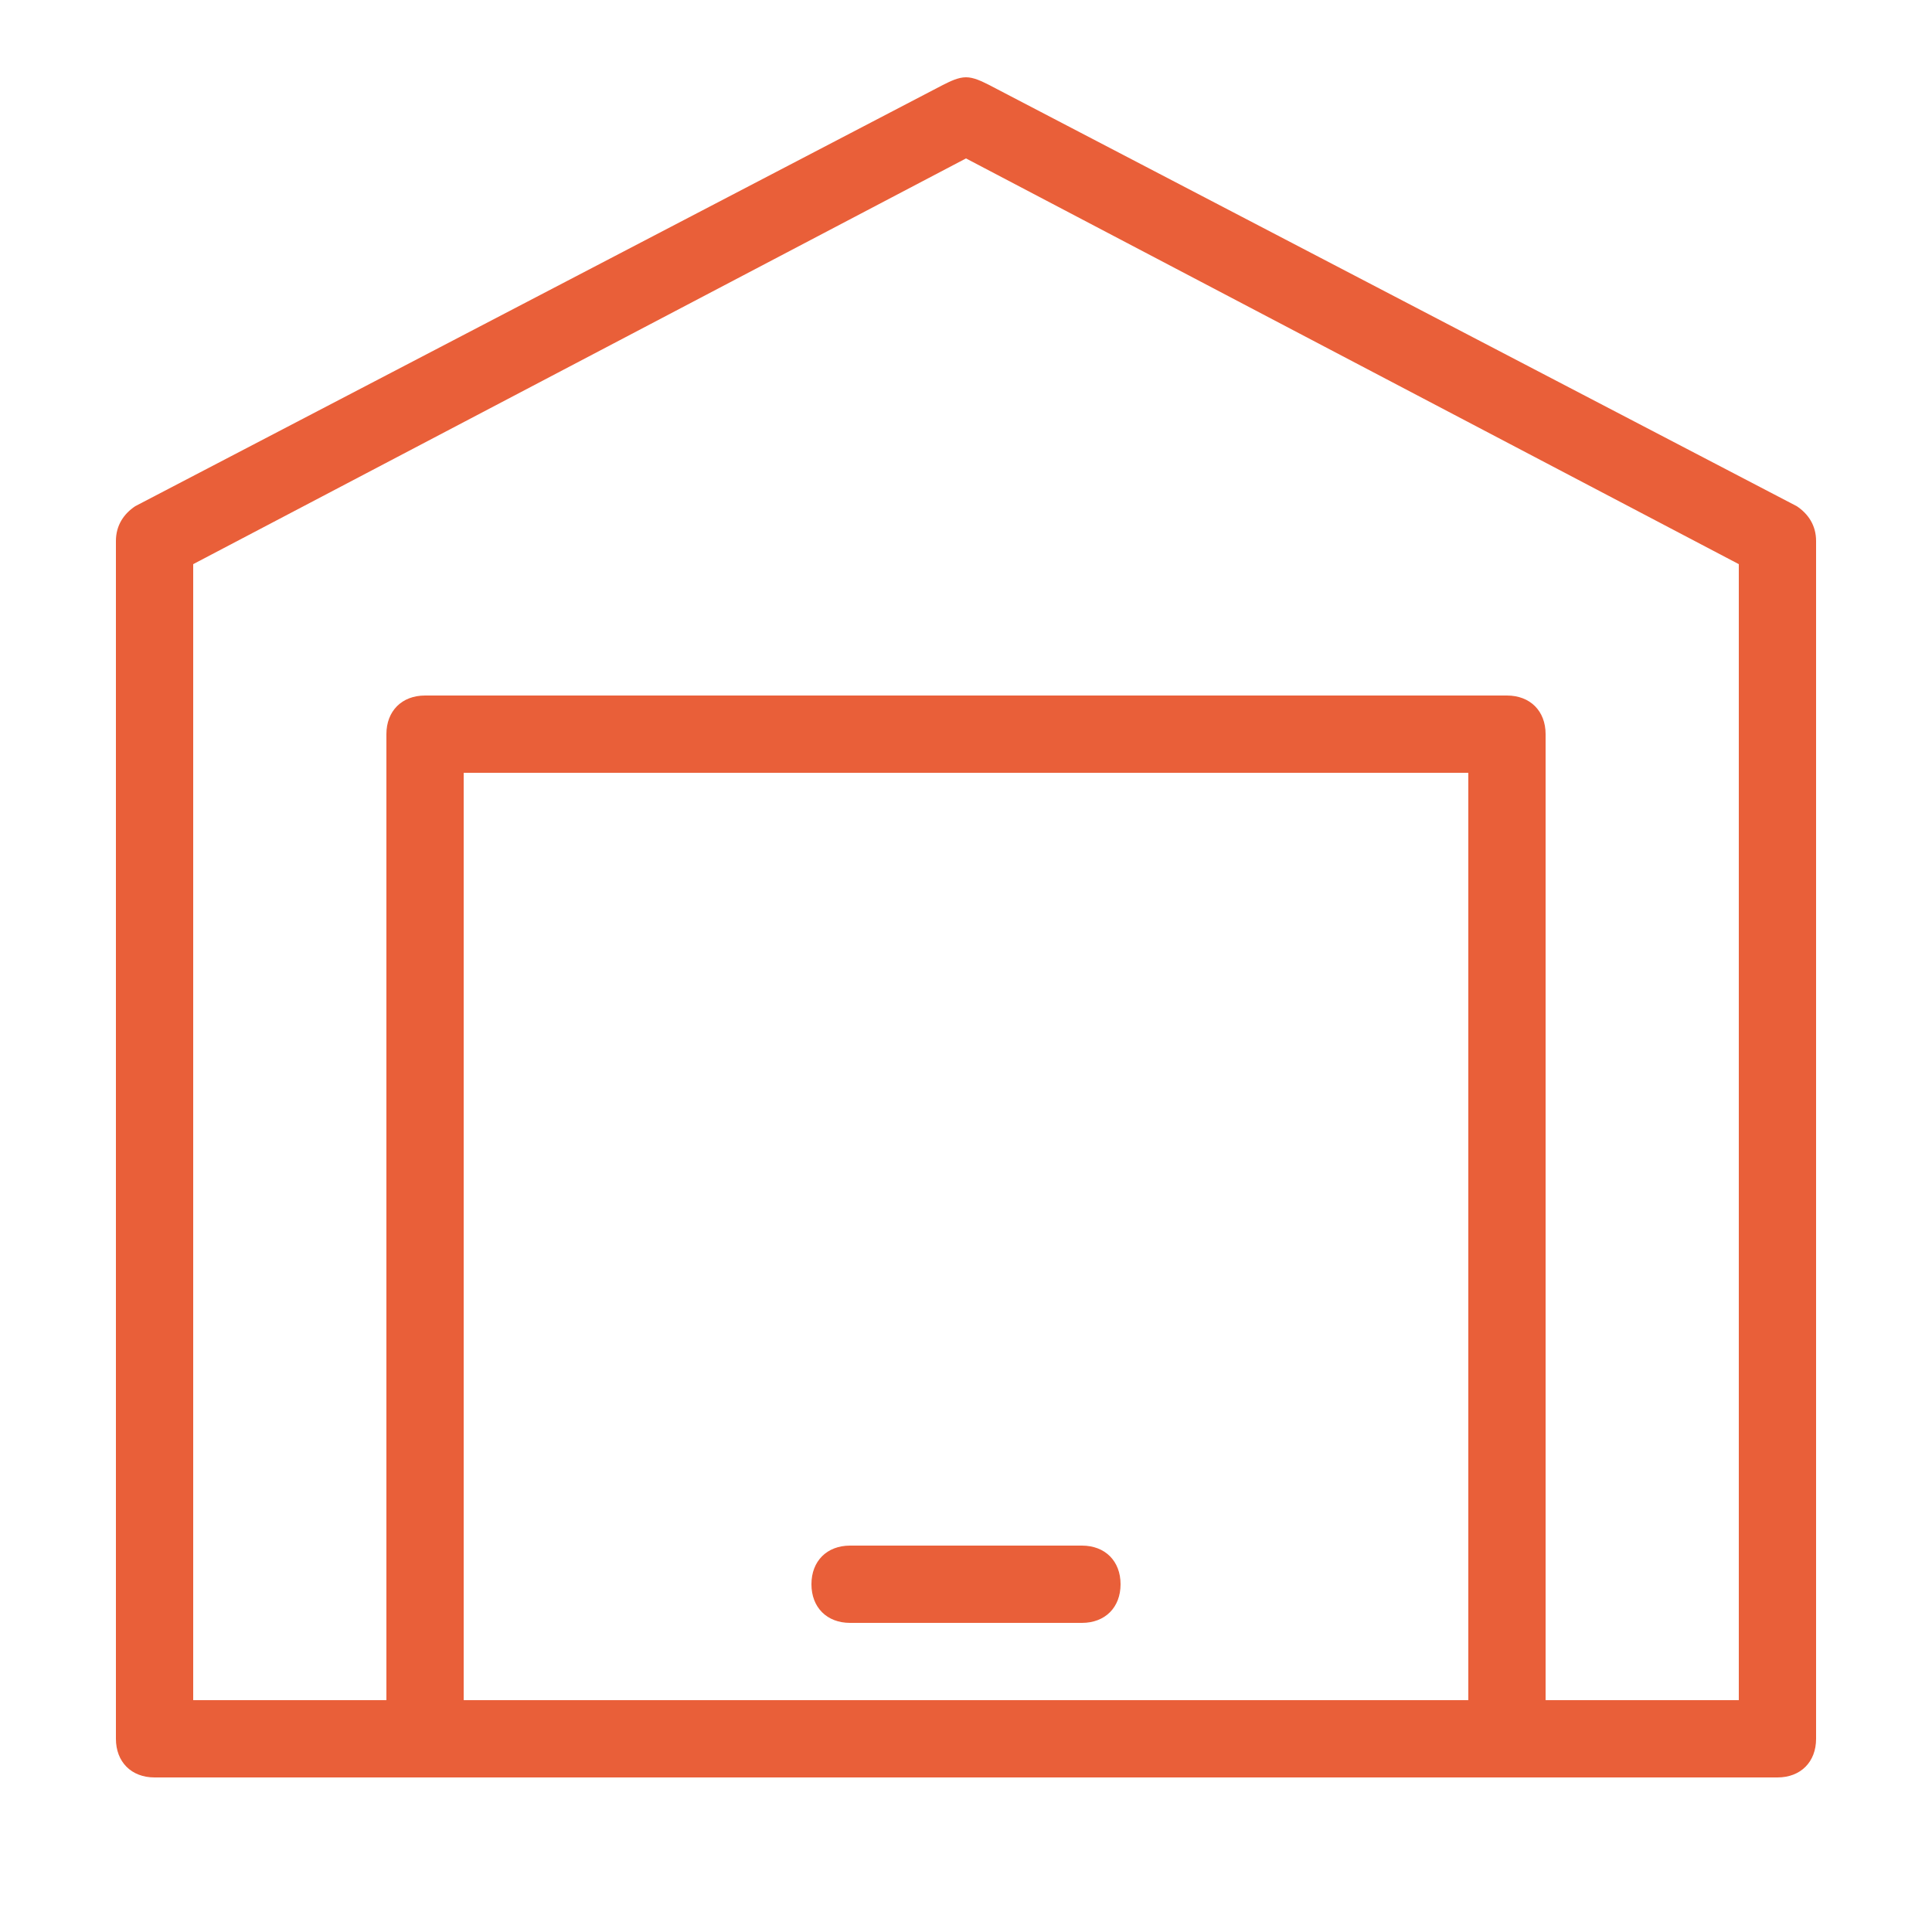 <?xml version="1.0" encoding="utf-8"?>
<!-- Generator: Adobe Illustrator 26.3.1, SVG Export Plug-In . SVG Version: 6.00 Build 0)  -->
<svg version="1.1" id="Calque_1" xmlns="http://www.w3.org/2000/svg" xmlns:xlink="http://www.w3.org/1999/xlink" x="0px" y="0px"
	 viewBox="0 0 50 50" style="enable-background:new 0 0 50 50;" xml:space="preserve">
<style type="text/css">
	.st0{fill:#E95F39;}
</style>
<path class="st0" d="M25,2c-0.2,0-0.4,0.1-0.6,0.2L3.5,13.1C3.2,13.3,3,13.6,3,14v31c0,0.6,0.4,1,1,1h6.8c0.1,0,0.2,0,0.3,0h27.7
	c0,0,0.1,0,0.1,0c0,0,0.1,0,0.1,0c0,0,0.1,0,0.1,0H46c0.6,0,1-0.4,1-1V14c0-0.4-0.2-0.7-0.5-0.9L25.6,2.2C25.4,2.1,25.2,2,25,2
	C25,2,25,2,25,2z M25,4.1l20,10.5V44h-5V19c0-0.6-0.4-1-1-1H11c-0.6,0-1,0.4-1,1v25H5V14.6L25,4.1z M12,20h26v24H12V20z M22,40
	c-0.6,0-1,0.4-1,1c0,0.6,0.4,1,1,1c0,0,0,0,0,0h6c0.6,0,1-0.4,1-1c0-0.6-0.4-1-1-1c0,0,0,0,0,0H22z"/>
</svg>
